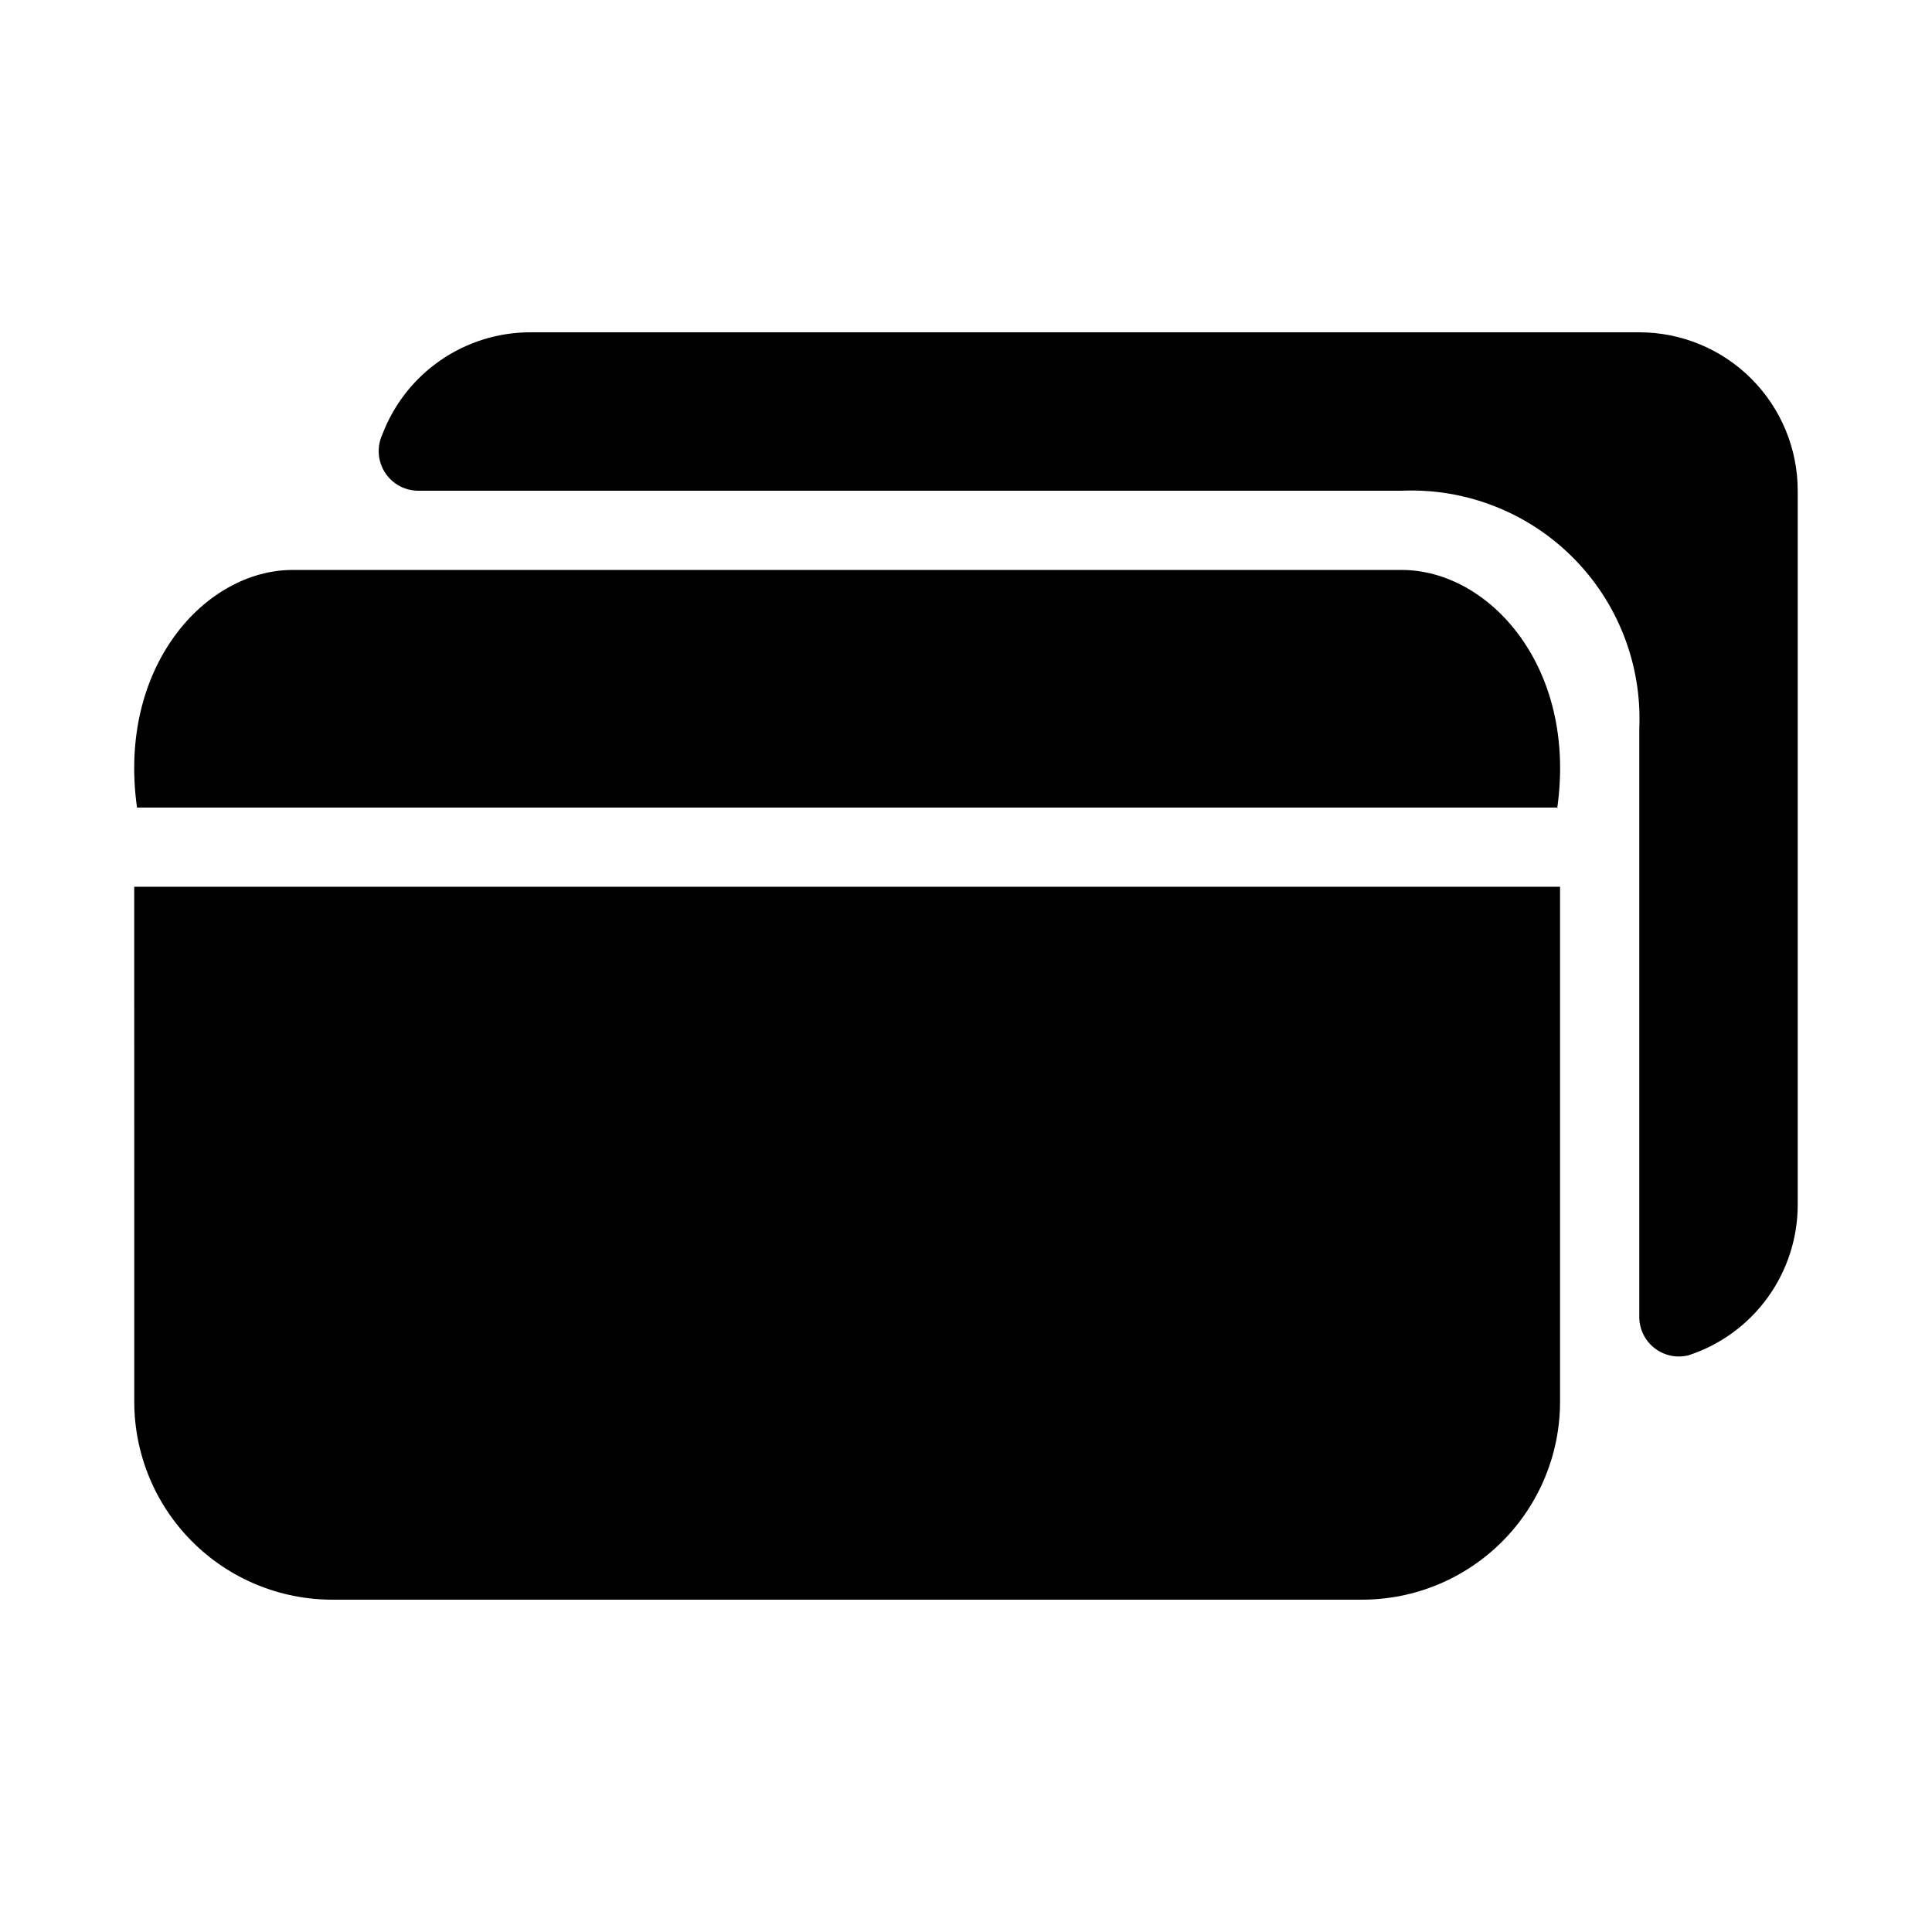 <?xml version="1.0" encoding="UTF-8"?>
<!-- Uploaded to: ICON Repo, www.svgrepo.com, Generator: ICON Repo Mixer Tools -->
<svg fill="#000000" width="800px" height="800px" version="1.1" viewBox="144 144 512 512" xmlns="http://www.w3.org/2000/svg">
 <g>
  <path d="m556.7 358.02c5.246-37.262-18.055-62.977-41.25-62.977h-293.89c-23.195 0-46.496 25.715-41.25 62.977z"/>
  <path d="m179.58 515.45c0 13.922 5.527 27.27 15.371 37.109 9.84 9.844 23.191 15.371 37.109 15.371h272.89c13.922 0 27.27-5.527 37.109-15.371 9.844-9.84 15.371-23.188 15.371-37.109v-136.45h-377.86z"/>
  <path d="m578.43 232.06h-293.89c-8.531 0.008-16.855 2.613-23.871 7.469-7.012 4.856-12.379 11.734-15.387 19.715-1.473 3.277-1.168 7.086 0.812 10.086 1.98 3 5.356 4.777 8.949 4.715h260.41c16.914-0.723 33.355 5.684 45.324 17.652 11.973 11.969 18.375 28.41 17.652 45.324v155.66c-0.094 3.281 1.348 6.418 3.902 8.477 2.555 2.062 5.93 2.809 9.113 2.019 8.469-2.762 15.84-8.145 21.047-15.371 5.207-7.227 7.984-15.922 7.922-24.828v-188.93c0-11.137-4.422-21.816-12.297-29.688-7.871-7.875-18.551-12.297-29.688-12.297z"/>
 </g>
</svg>